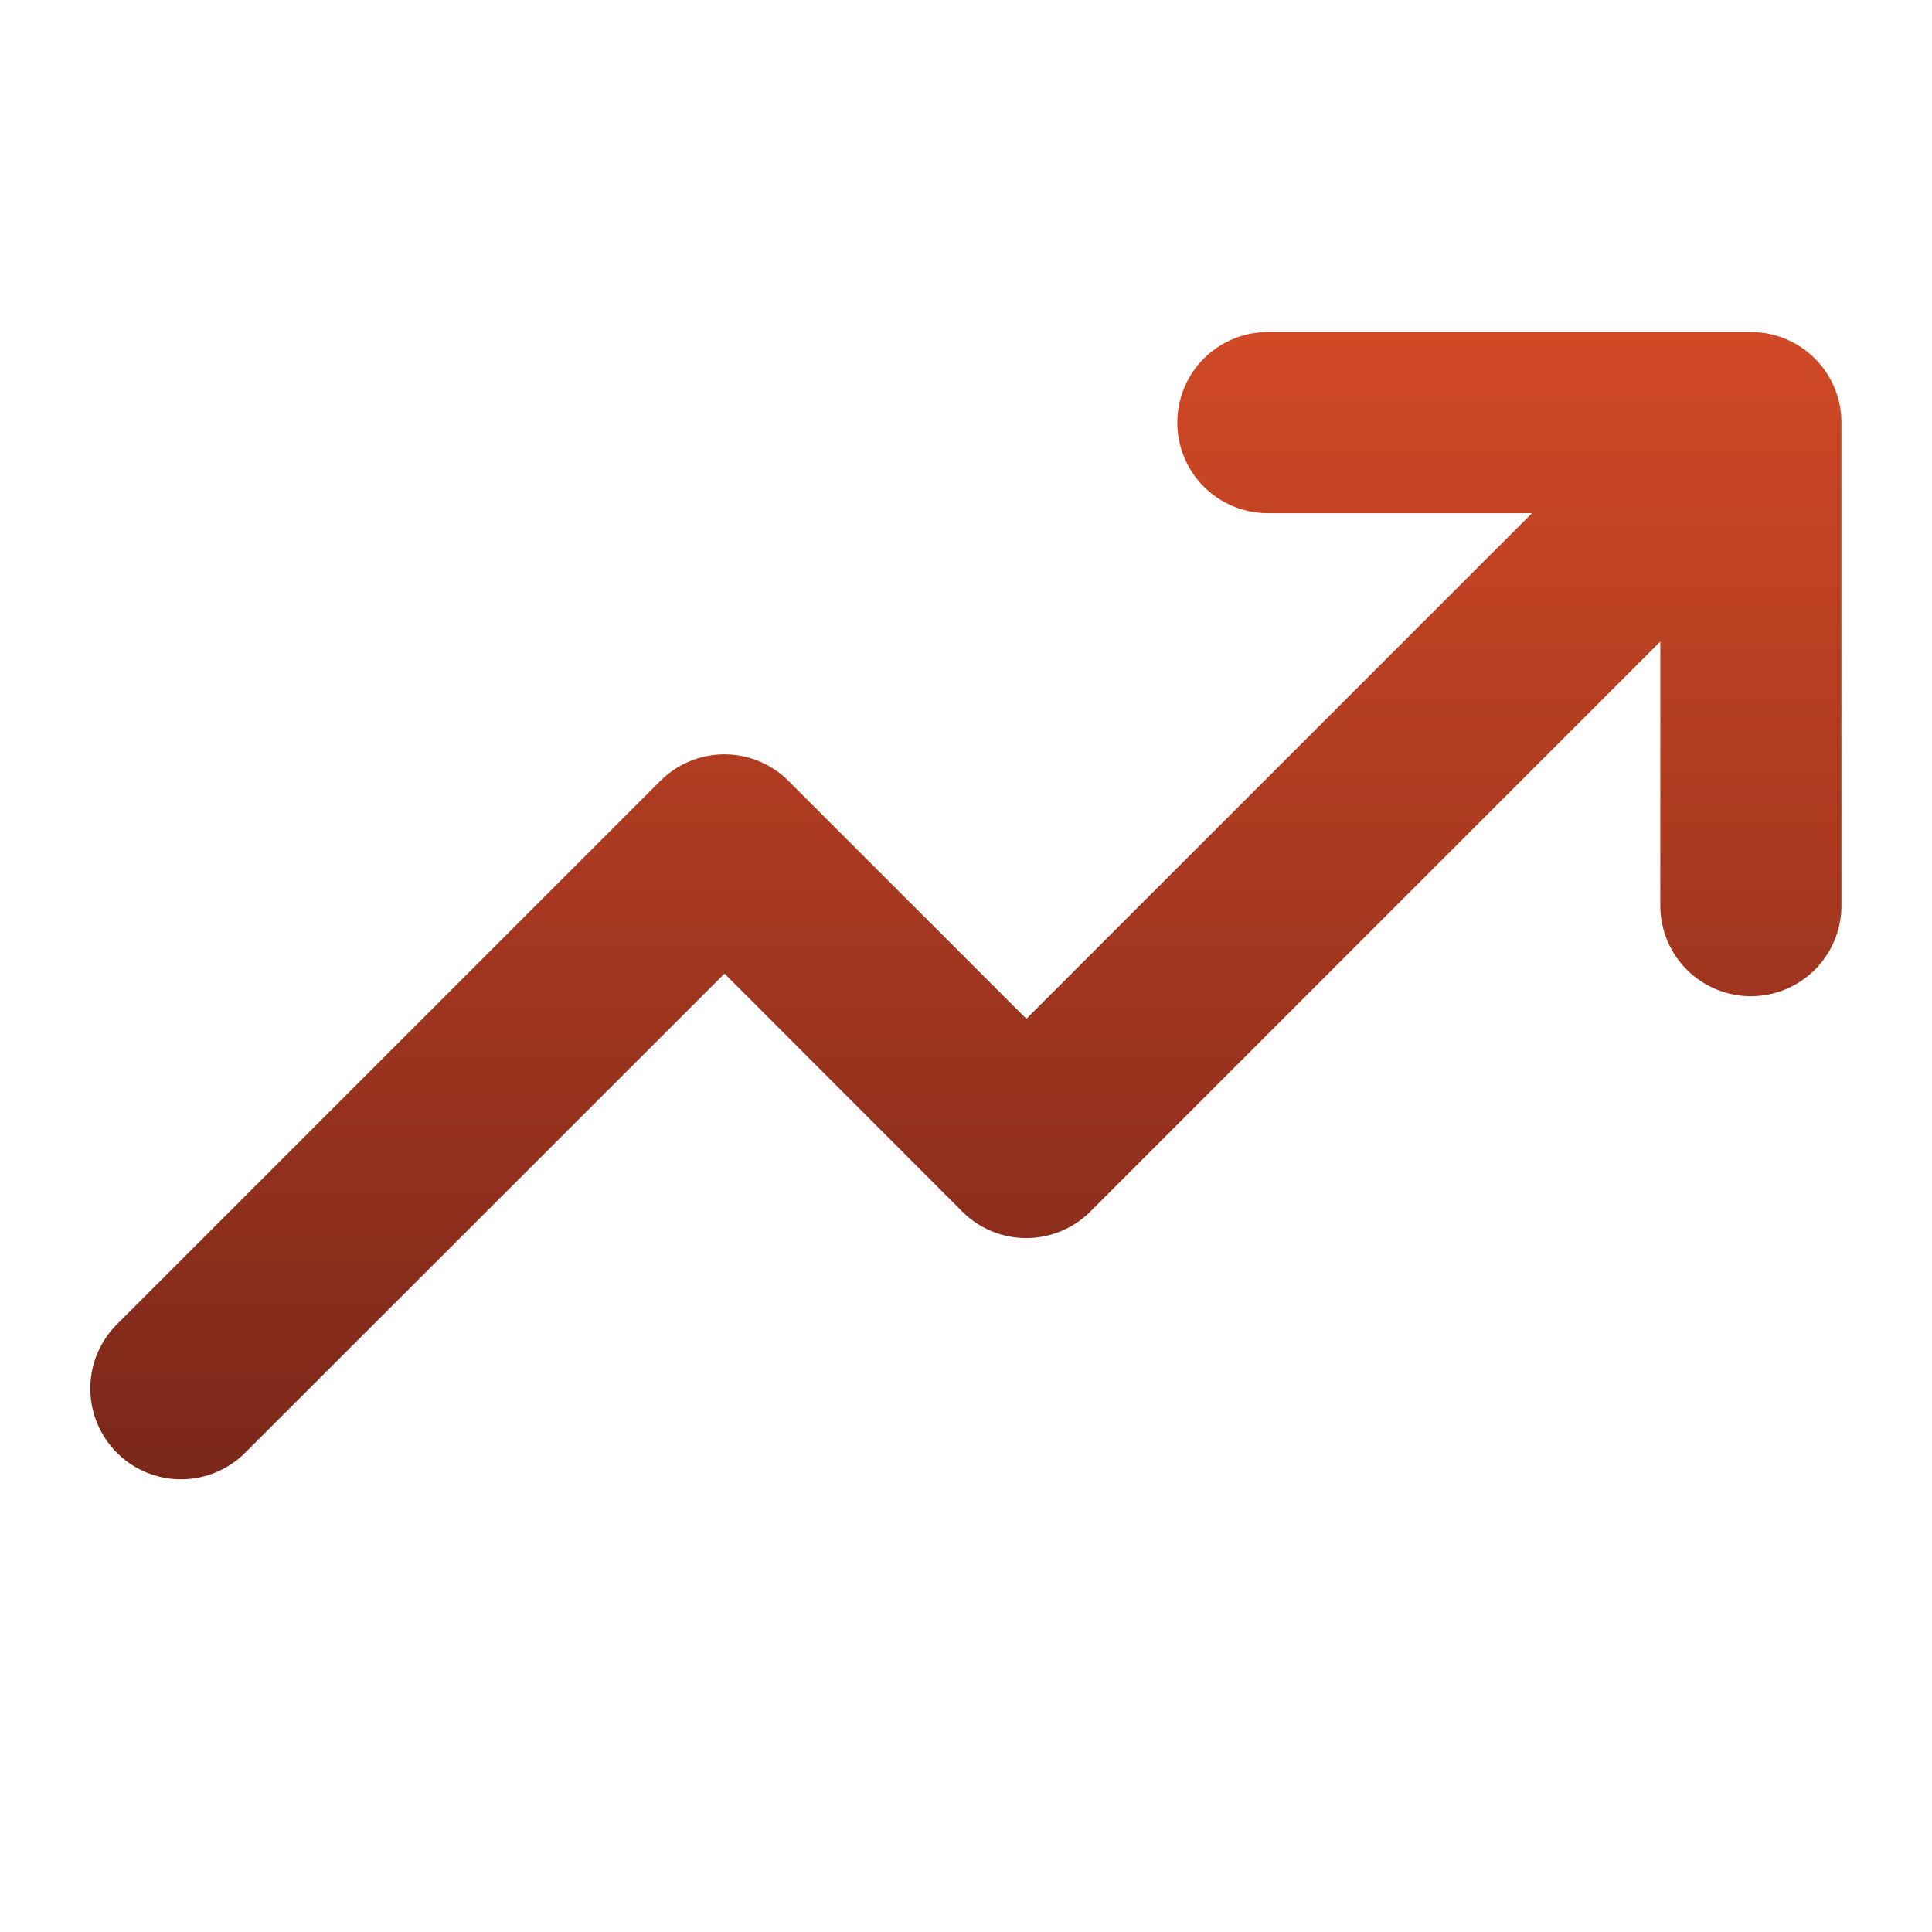 <svg xmlns="http://www.w3.org/2000/svg" width="24" height="24" fill="none"><path fill="url(#a)" d="M22.875 5.25v6a1.125 1.125 0 1 1-2.25 0V7.969l-7.079 7.08a1.126 1.126 0 0 1-1.594 0L9 12.094l-5.954 5.952a1.127 1.127 0 1 1-1.594-1.594l6.75-6.75a1.125 1.125 0 0 1 1.594 0l2.954 2.954 6.281-6.281H15.75a1.125 1.125 0 0 1 0-2.25h6a1.125 1.125 0 0 1 1.125 1.125Z"/><defs><linearGradient id="a" x1="11.999" x2="11.999" y1="4.125" y2="18.376" gradientUnits="userSpaceOnUse"><stop stop-color="#D14925"/><stop offset="1" stop-color="#7A271A"/></linearGradient></defs></svg>